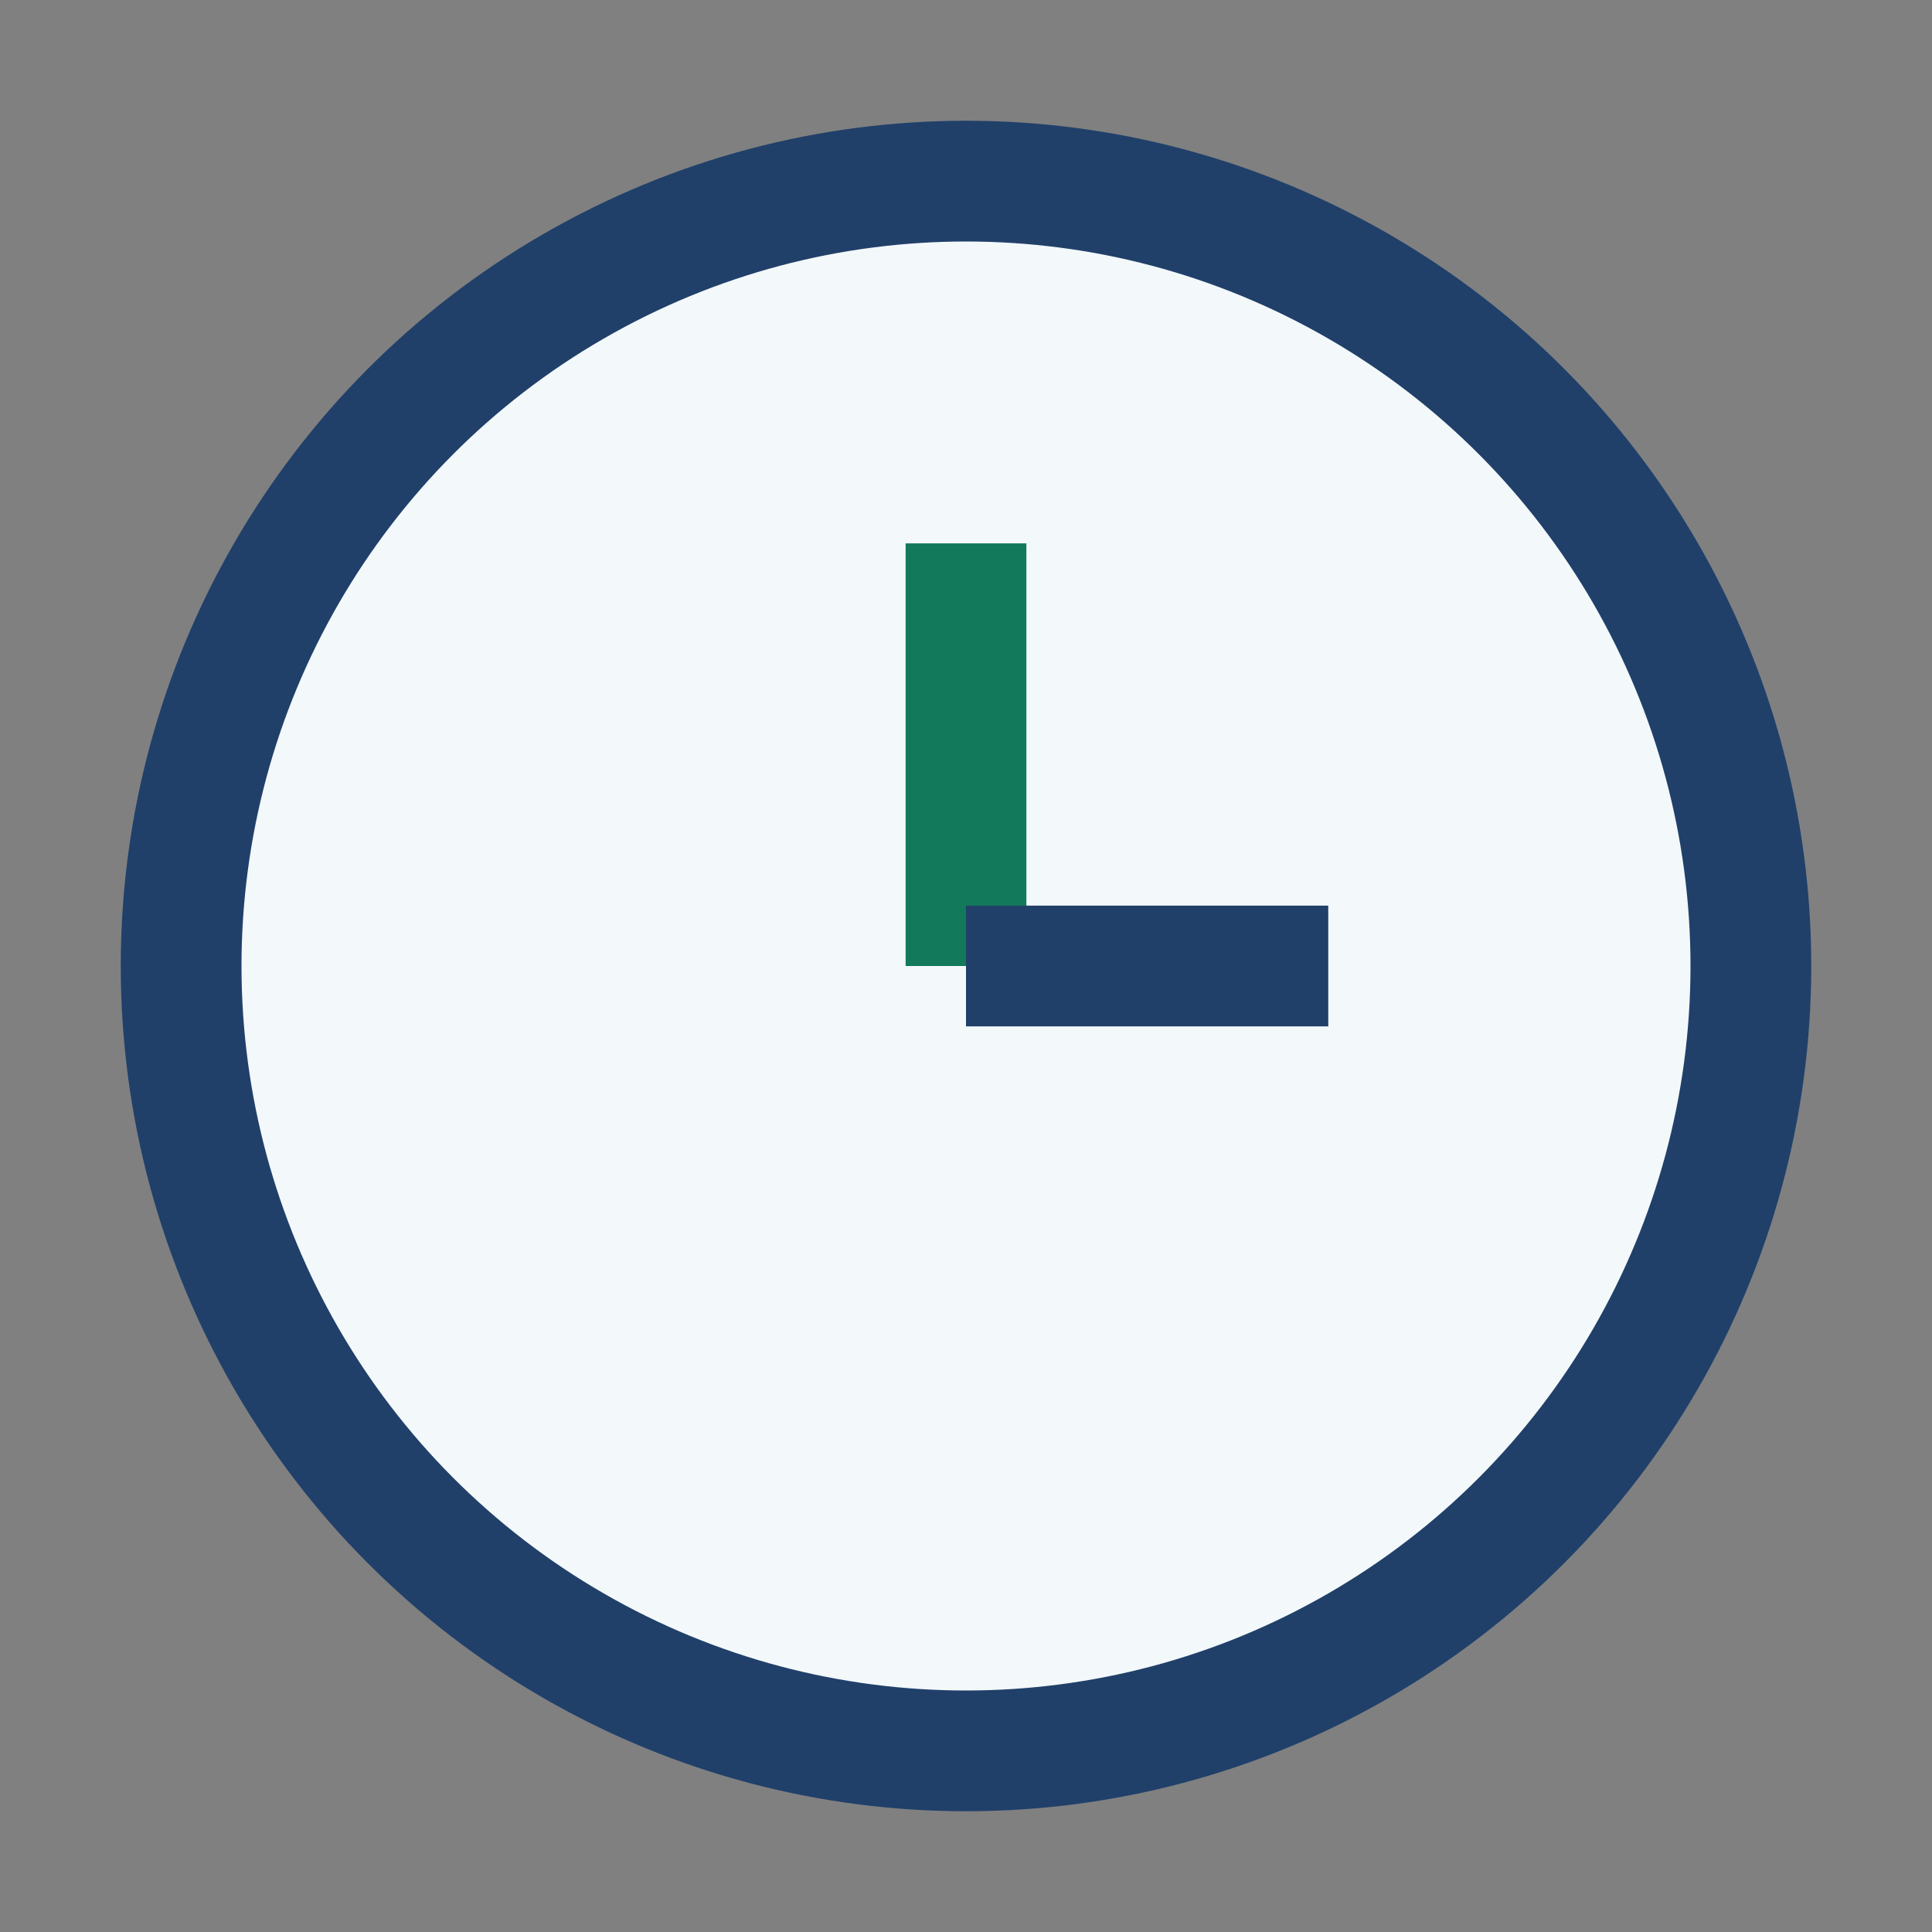 <?xml version="1.0" encoding="UTF-8"?>
<svg xmlns="http://www.w3.org/2000/svg" width="32" height="32" viewBox="0 0 32 32"><rect x="0" y="0" width="32" height="32" fill="#808080" stroke="none"/><circle cx="16" cy="16" r="13" fill="#F3F8FA" stroke="#20406A" stroke-width="2"/><line x1="16" y1="16" x2="16" y2="9" stroke="#13795B" stroke-width="2"/><line x1="16" y1="16" x2="22" y2="16" stroke="#20406A" stroke-width="2"/></svg>